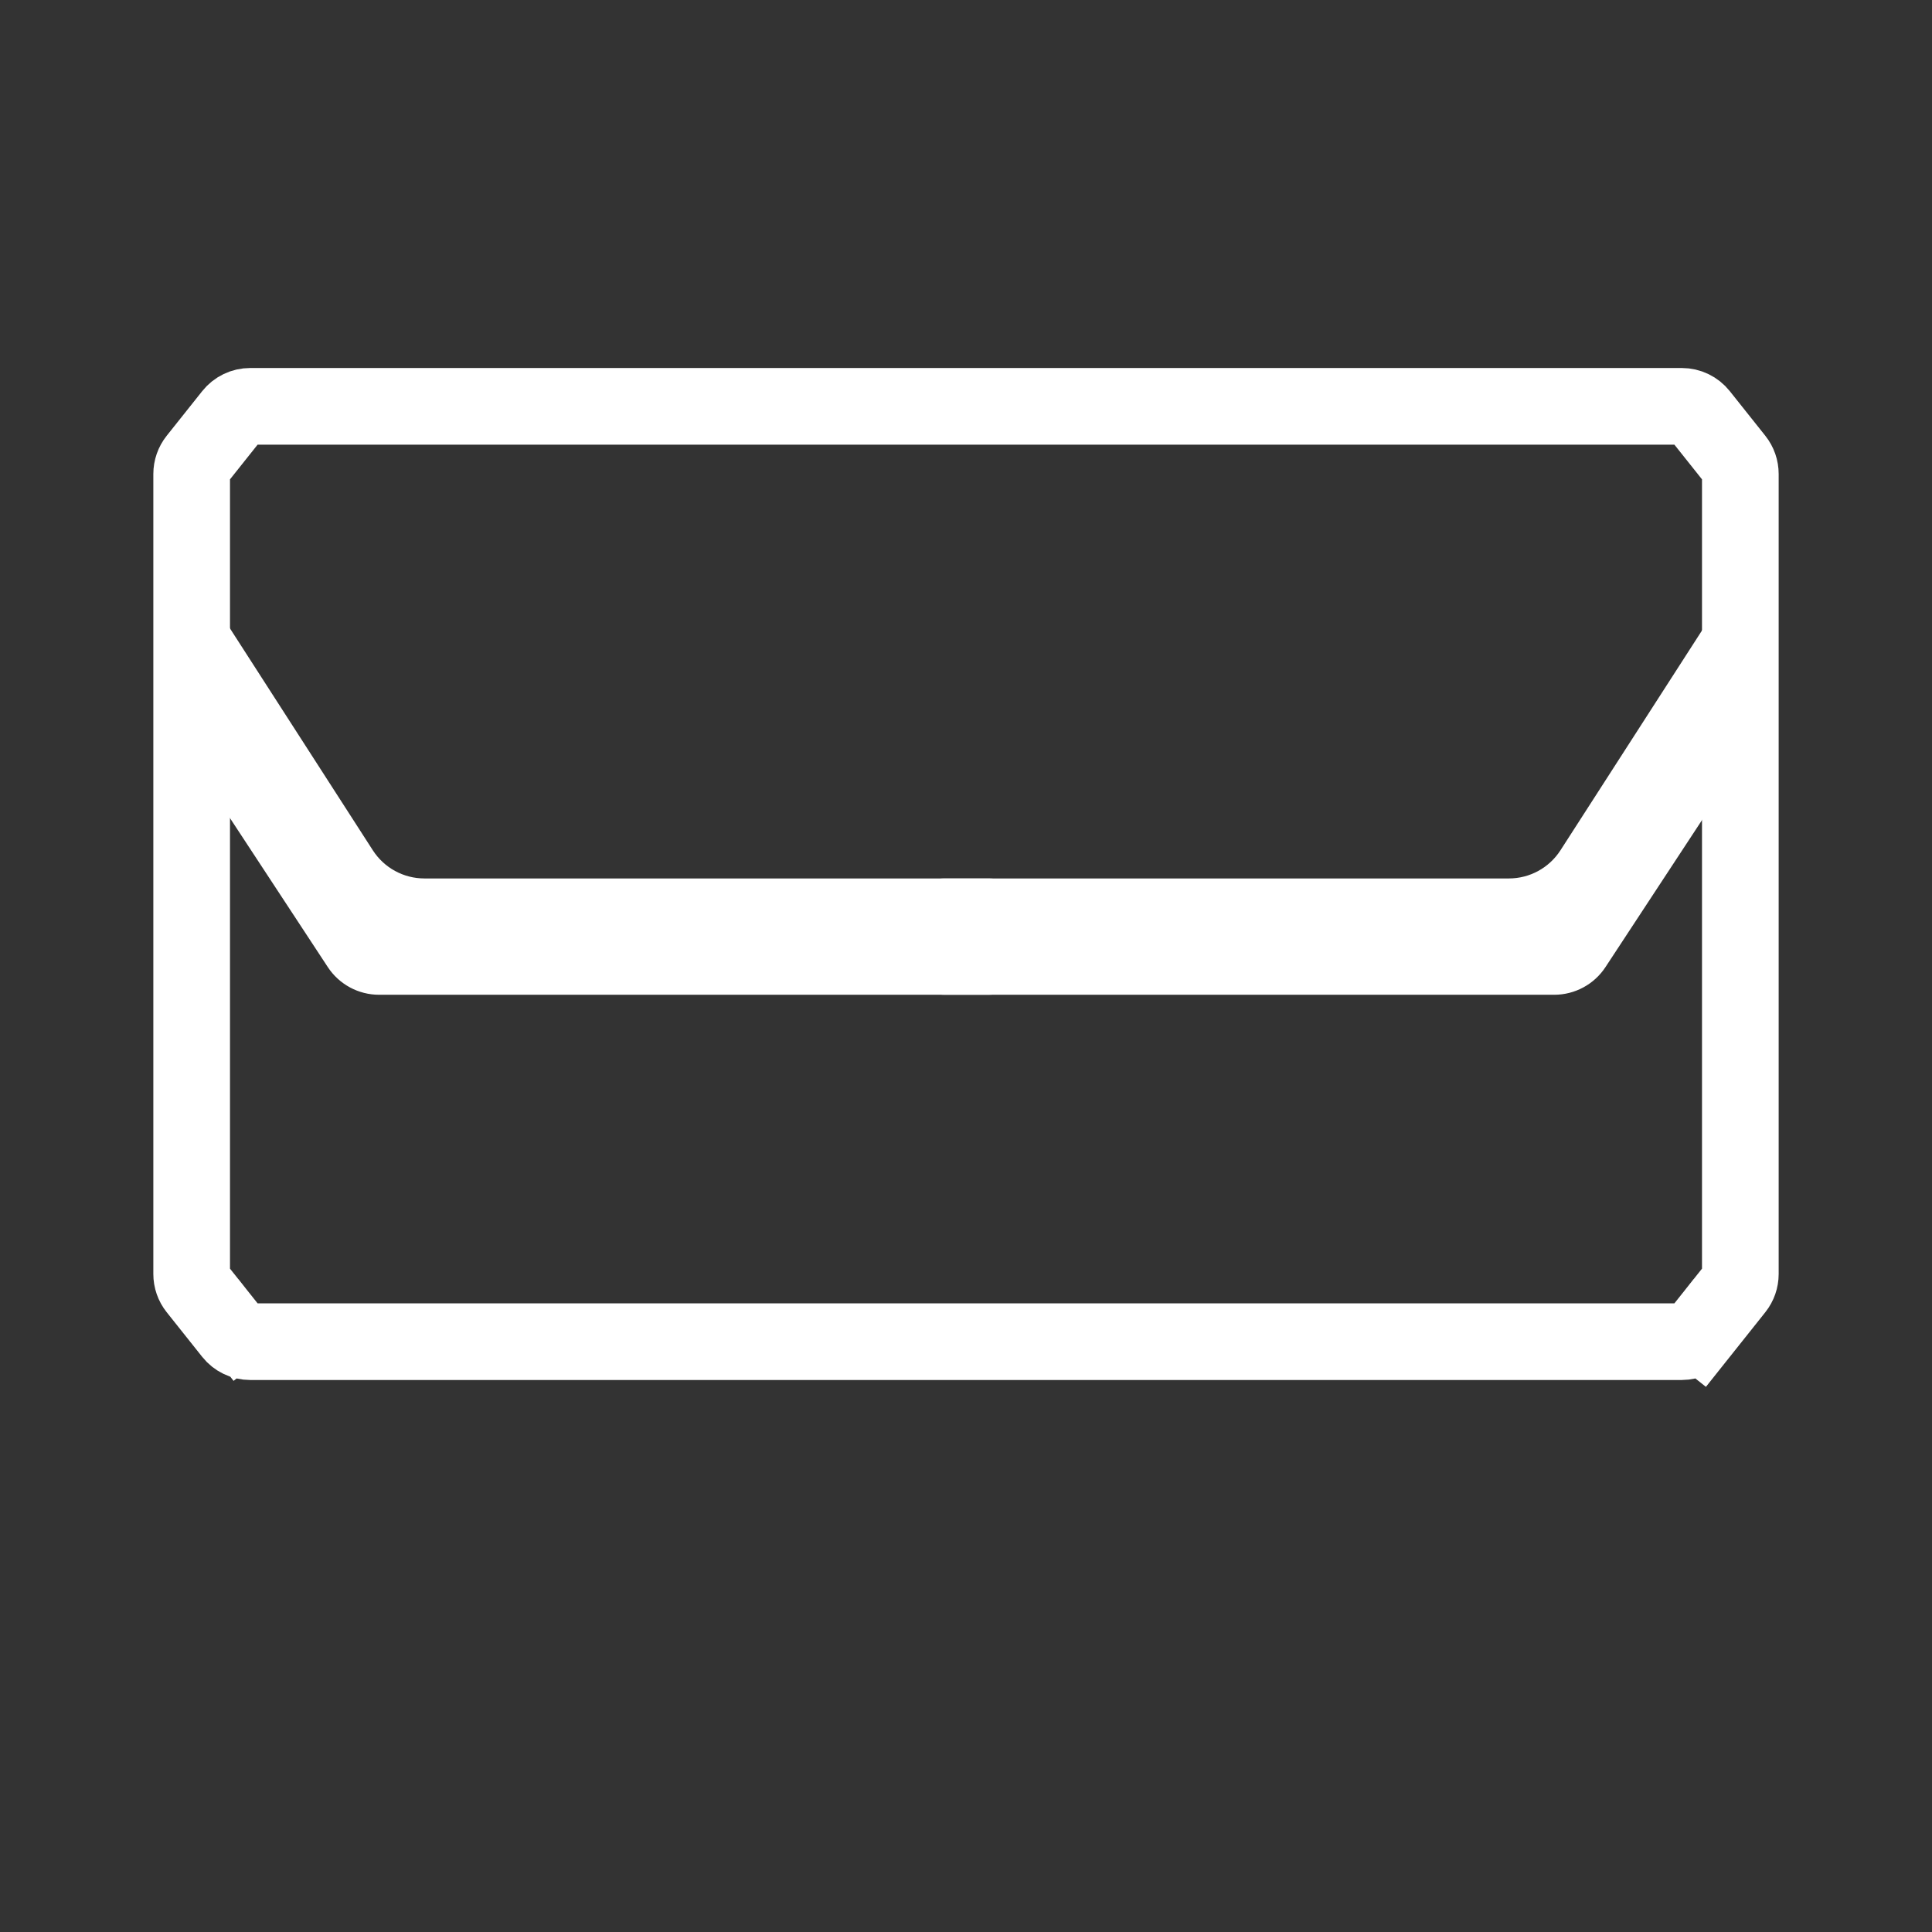 <svg width="63" height="63" viewBox="0 0 63 63" fill="none" xmlns="http://www.w3.org/2000/svg">
<rect x="0" y="0" width="63" height="63" fill="#333333" stroke="none"/>
<path d="M7.102 25.474V19.875L12.158 27.728C12.526 28.299 13.159 28.645 13.839 28.645H32.219C33.266 28.645 34.115 29.494 34.115 30.541C34.115 31.588 33.266 32.438 32.219 32.438H12.361C11.687 32.438 11.058 32.098 10.689 31.535L7.43 26.572C7.216 26.245 7.102 25.864 7.102 25.474Z" fill="white"/>
<path d="M55.94 25.474V19.875L50.884 27.728C50.516 28.299 49.883 28.645 49.203 28.645H30.823C29.776 28.645 28.927 29.494 28.927 30.541C28.927 31.588 29.776 32.438 30.823 32.438H50.681C51.355 32.438 51.984 32.098 52.353 31.535L55.612 26.572C55.826 26.245 55.94 25.864 55.94 25.474Z" fill="white"/>
<path d="M55.428 43.467L56.406 44.245L55.428 43.467C55.286 43.646 55.07 43.75 54.841 43.75H8.159C7.93 43.75 7.714 43.646 7.572 43.467L6.839 44.05L7.572 43.467L6.413 42.011C6.307 41.878 6.25 41.713 6.25 41.544V15.457C6.25 15.287 6.307 15.122 6.413 14.989L7.572 13.533C7.714 13.354 7.93 13.25 8.159 13.25H54.841C55.07 13.25 55.286 13.354 55.428 13.533L56.587 14.989C56.693 15.122 56.75 15.287 56.75 15.457V41.544C56.75 41.713 56.693 41.878 56.587 42.011L55.428 43.467Z" stroke="white" stroke-width="2.5"/>
</svg>
